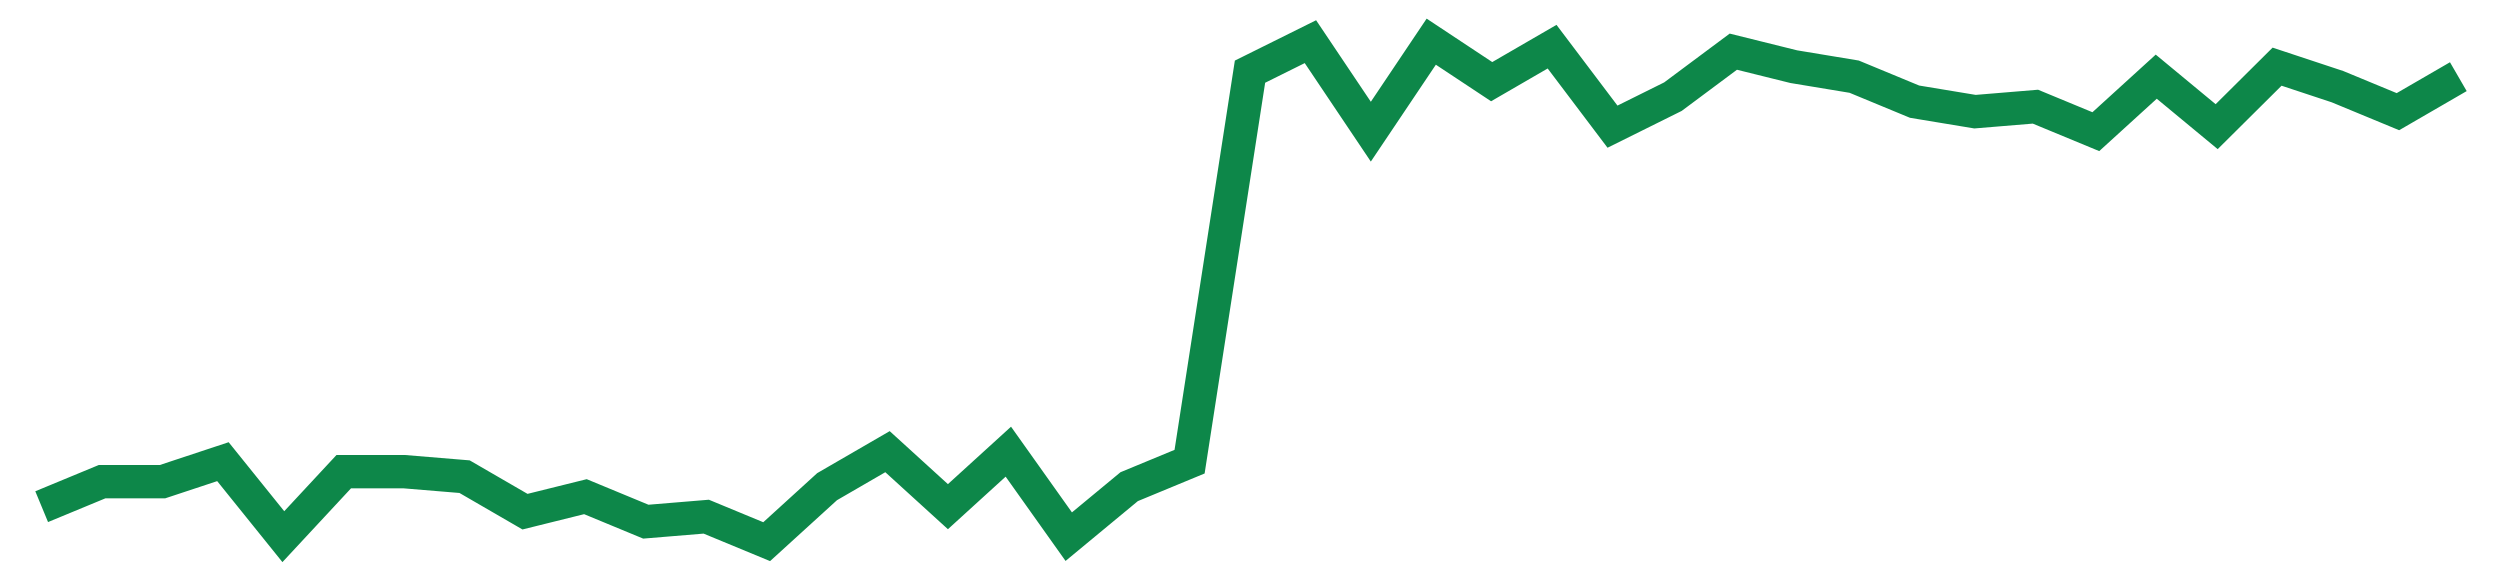 <svg width="300" height="70" viewBox="0 0 300 70" xmlns="http://www.w3.org/2000/svg">
    <path d="M 5,60.8 L 12.25,57.8 L 19.5,57.8 L 26.75,55.4 L 34,64.4 L 41.25,56.6 L 48.5,56.6 L 55.75,57.2 L 63,61.4 L 70.25,59.6 L 77.5,62.6 L 84.75,62 L 92,65 L 99.25,58.4 L 106.5,54.2 L 113.75,60.8 L 121,54.2 L 128.25,64.4 L 135.5,58.4 L 142.75,55.4 L 150,8.6 L 157.25,5 L 164.5,15.8 L 171.75,5 L 179,9.8 L 186.25,5.6 L 193.5,15.2 L 200.75,11.6 L 208,6.2 L 215.25,8 L 222.5,9.2 L 229.75,12.2 L 237,13.4 L 244.25,12.8 L 251.5,15.8 L 258.75,9.2 L 266,15.2 L 273.25,8 L 280.5,10.4 L 287.75,13.4 L 295,9.2" fill="none" stroke="#0D8749" stroke-width="4"/>
</svg>